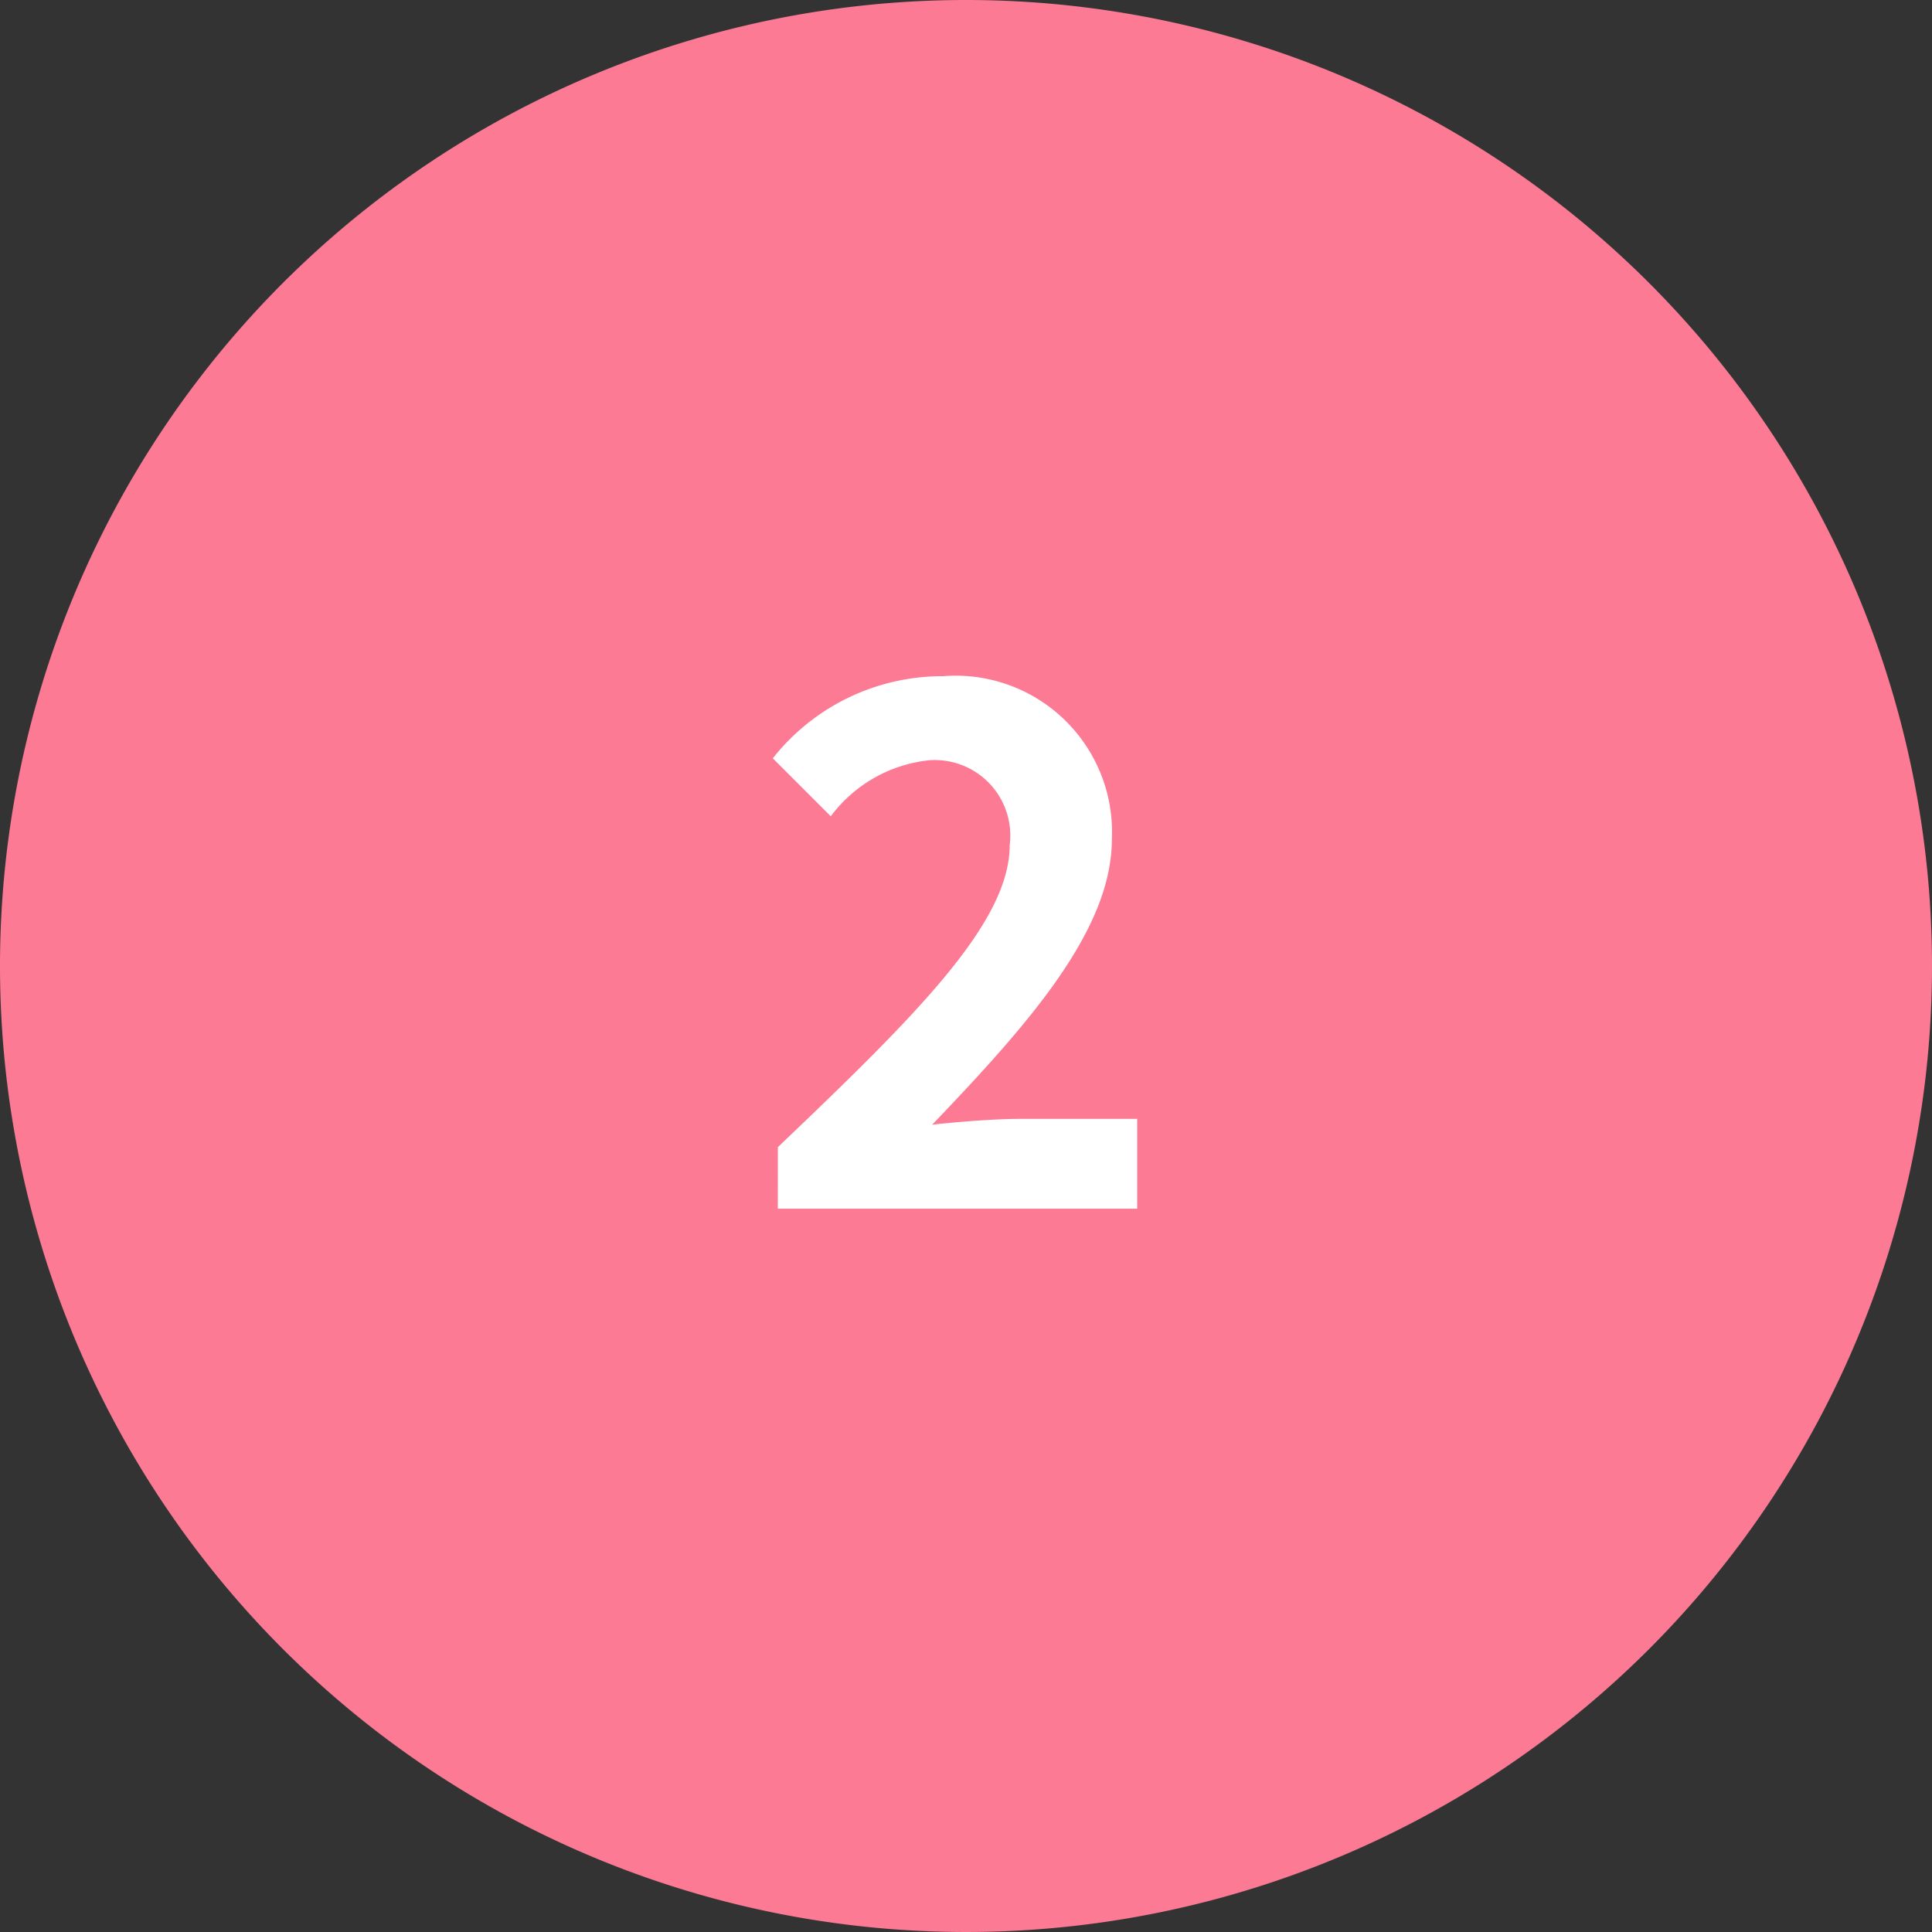 <svg xmlns="http://www.w3.org/2000/svg" width="40" height="40" viewBox="0 0 40 40">
  <rect x="0" y="0" width="40" height="40" fill="#333333" stroke="none"/>
  <g id="グループ_73406" data-name="グループ 73406" transform="translate(-330 -6069)">
    <path id="パス_44524" data-name="パス 44524" d="M20,0A20,20,0,1,1,0,20,20,20,0,0,1,20,0Z" transform="translate(330 6069)" fill="#fc7a94"/>
    <path id="パス_44533" data-name="パス 44533" d="M-3.773,0h7.44V-1.86H1.238c-.525,0-1.26.06-1.815.12,1.98-2.07,3.72-4.02,3.72-5.91A3.237,3.237,0,0,0-.352-11.025a4.47,4.47,0,0,0-3.525,1.7l1.2,1.2A2.924,2.924,0,0,1-.638-9.285,1.564,1.564,0,0,1,1.028-7.53c0,1.6-1.905,3.495-4.8,6.255Z" transform="translate(349.877 6094.025)" fill="#fff"/>
  </g>
</svg>
